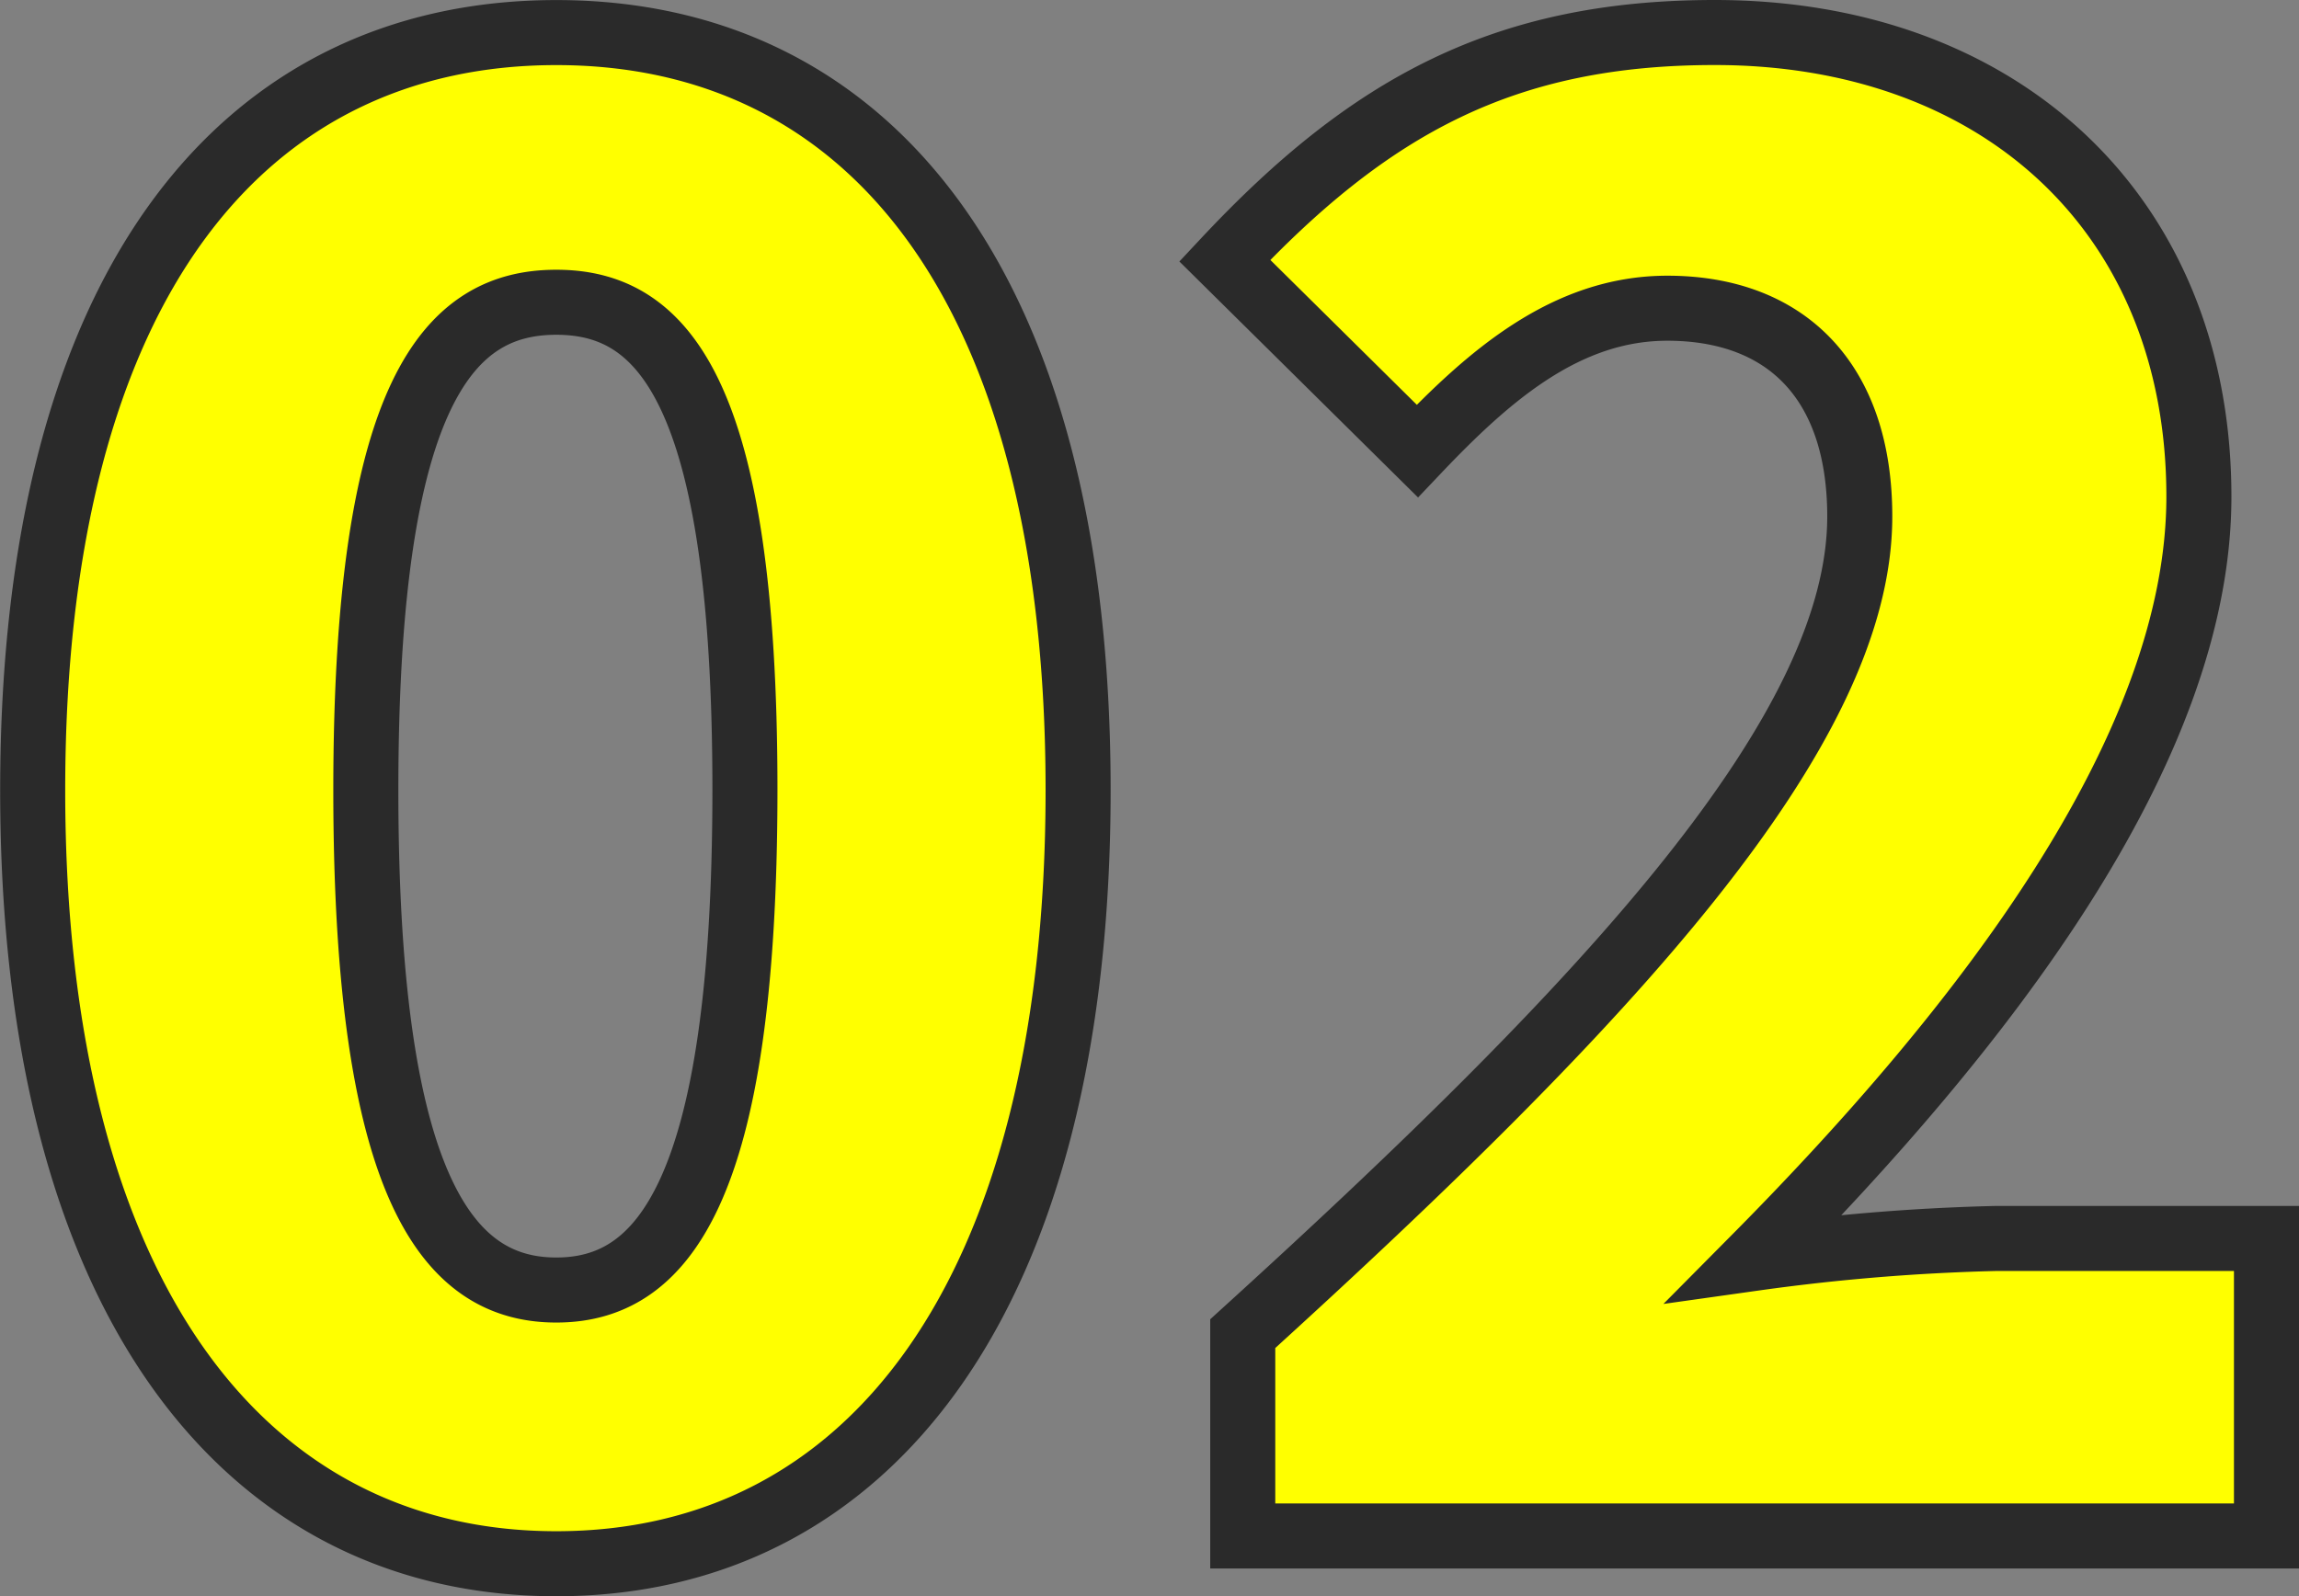 <svg xmlns="http://www.w3.org/2000/svg" width="70.686" height="49.092" viewBox="0 0 70.686 49.092">
  <rect x="0" y="0" width="70.686" height="49.092" fill="#808080" stroke="none"/>
  <path id="txt_topic_02_on" d="M-18.544.854C-8.967.854-2.5-7.32-2.5-22.936c0-15.555-6.466-23.3-16.043-23.3s-16.1,7.686-16.1,23.3S-28.121.854-18.544.854Zm0-8.418c-3.233,0-5.856-2.928-5.856-15.372,0-12.383,2.623-15.006,5.856-15.006s5.8,2.623,5.8,15.006C-12.749-10.492-15.311-7.564-18.544-7.564ZM2.562,0H34.038V-9.15h-8.3a64.328,64.328,0,0,0-7.442.61c6.954-7.015,13.664-15.616,13.664-23.424,0-8.662-6.1-14.274-14.884-14.274-6.466,0-10.614,2.257-15.067,7.015L7.93-33.367c2.2-2.318,4.575-4.392,7.686-4.392,3.66,0,5.917,2.257,5.917,6.405,0,6.588-7.625,14.823-18.971,25.132Z" transform="translate(35.648 47.238)" fill="#ff0" stroke="#2a2a2a" stroke-width="2"/>
</svg>
